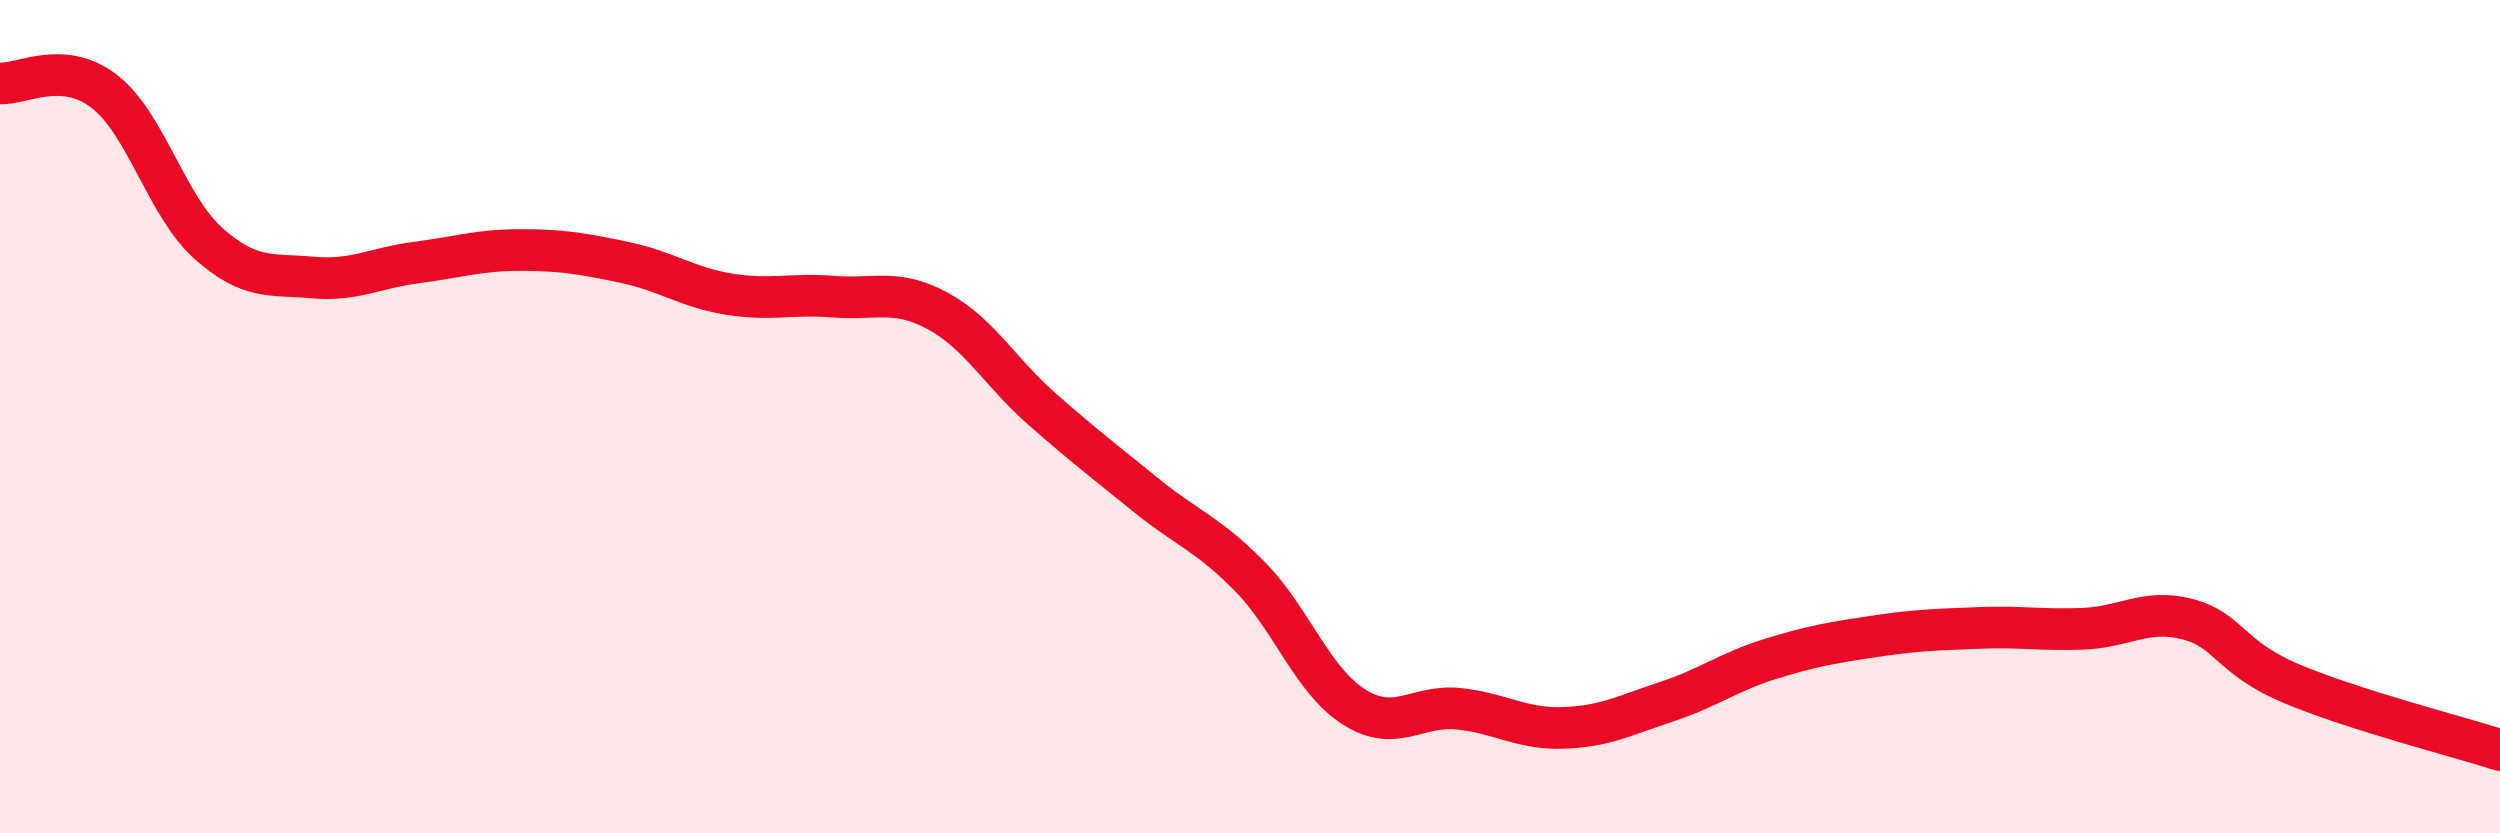 
    <svg width="60" height="20" viewBox="0 0 60 20" xmlns="http://www.w3.org/2000/svg">
      <path
        d="M 0,2 C 0.5,2.04 1.5,1.42 2.5,2.19 C 3.5,2.96 4,4.95 5,5.84 C 6,6.73 6.5,6.57 7.5,6.66 C 8.5,6.75 9,6.43 10,6.3 C 11,6.17 11.5,6 12.5,6 C 13.5,6 14,6.09 15,6.3 C 16,6.51 16.5,6.9 17.5,7.06 C 18.5,7.22 19,7.04 20,7.12 C 21,7.2 21.5,6.92 22.5,7.46 C 23.5,8 24,8.93 25,9.81 C 26,10.69 26.5,11.07 27.5,11.88 C 28.5,12.69 29,12.82 30,13.84 C 31,14.86 31.5,16.34 32.5,16.97 C 33.5,17.6 34,16.91 35,17.01 C 36,17.11 36.5,17.5 37.5,17.47 C 38.5,17.44 39,17.17 40,16.84 C 41,16.51 41.5,16.12 42.5,15.81 C 43.5,15.5 44,15.42 45,15.27 C 46,15.12 46.5,15.11 47.5,15.07 C 48.5,15.03 49,15.13 50,15.09 C 51,15.05 51.5,14.6 52.5,14.86 C 53.5,15.12 53.5,15.78 55,16.41 C 56.5,17.04 59,17.68 60,18L60 20L0 20Z"
        fill="#EB0A25"
        opacity="0.1"
        stroke-linecap="round"
        stroke-linejoin="round"
      />
      <path
        d="M 0,2 C 0.5,2.04 1.5,1.42 2.5,2.19 C 3.5,2.96 4,4.95 5,5.84 C 6,6.73 6.5,6.57 7.5,6.66 C 8.5,6.75 9,6.43 10,6.3 C 11,6.17 11.5,6 12.5,6 C 13.5,6 14,6.09 15,6.3 C 16,6.51 16.5,6.9 17.5,7.06 C 18.5,7.22 19,7.04 20,7.12 C 21,7.2 21.5,6.92 22.5,7.46 C 23.5,8 24,8.93 25,9.81 C 26,10.69 26.5,11.07 27.5,11.88 C 28.5,12.69 29,12.82 30,13.84 C 31,14.86 31.5,16.34 32.5,16.97 C 33.5,17.6 34,16.91 35,17.01 C 36,17.11 36.5,17.5 37.5,17.47 C 38.5,17.44 39,17.17 40,16.84 C 41,16.51 41.5,16.12 42.5,15.81 C 43.5,15.5 44,15.42 45,15.27 C 46,15.12 46.5,15.11 47.5,15.07 C 48.5,15.03 49,15.13 50,15.09 C 51,15.05 51.5,14.6 52.5,14.86 C 53.5,15.12 53.5,15.78 55,16.41 C 56.5,17.04 59,17.68 60,18"
        stroke="#EB0A25"
        stroke-width="1"
        fill="none"
        stroke-linecap="round"
        stroke-linejoin="round"
      />
    </svg>
  